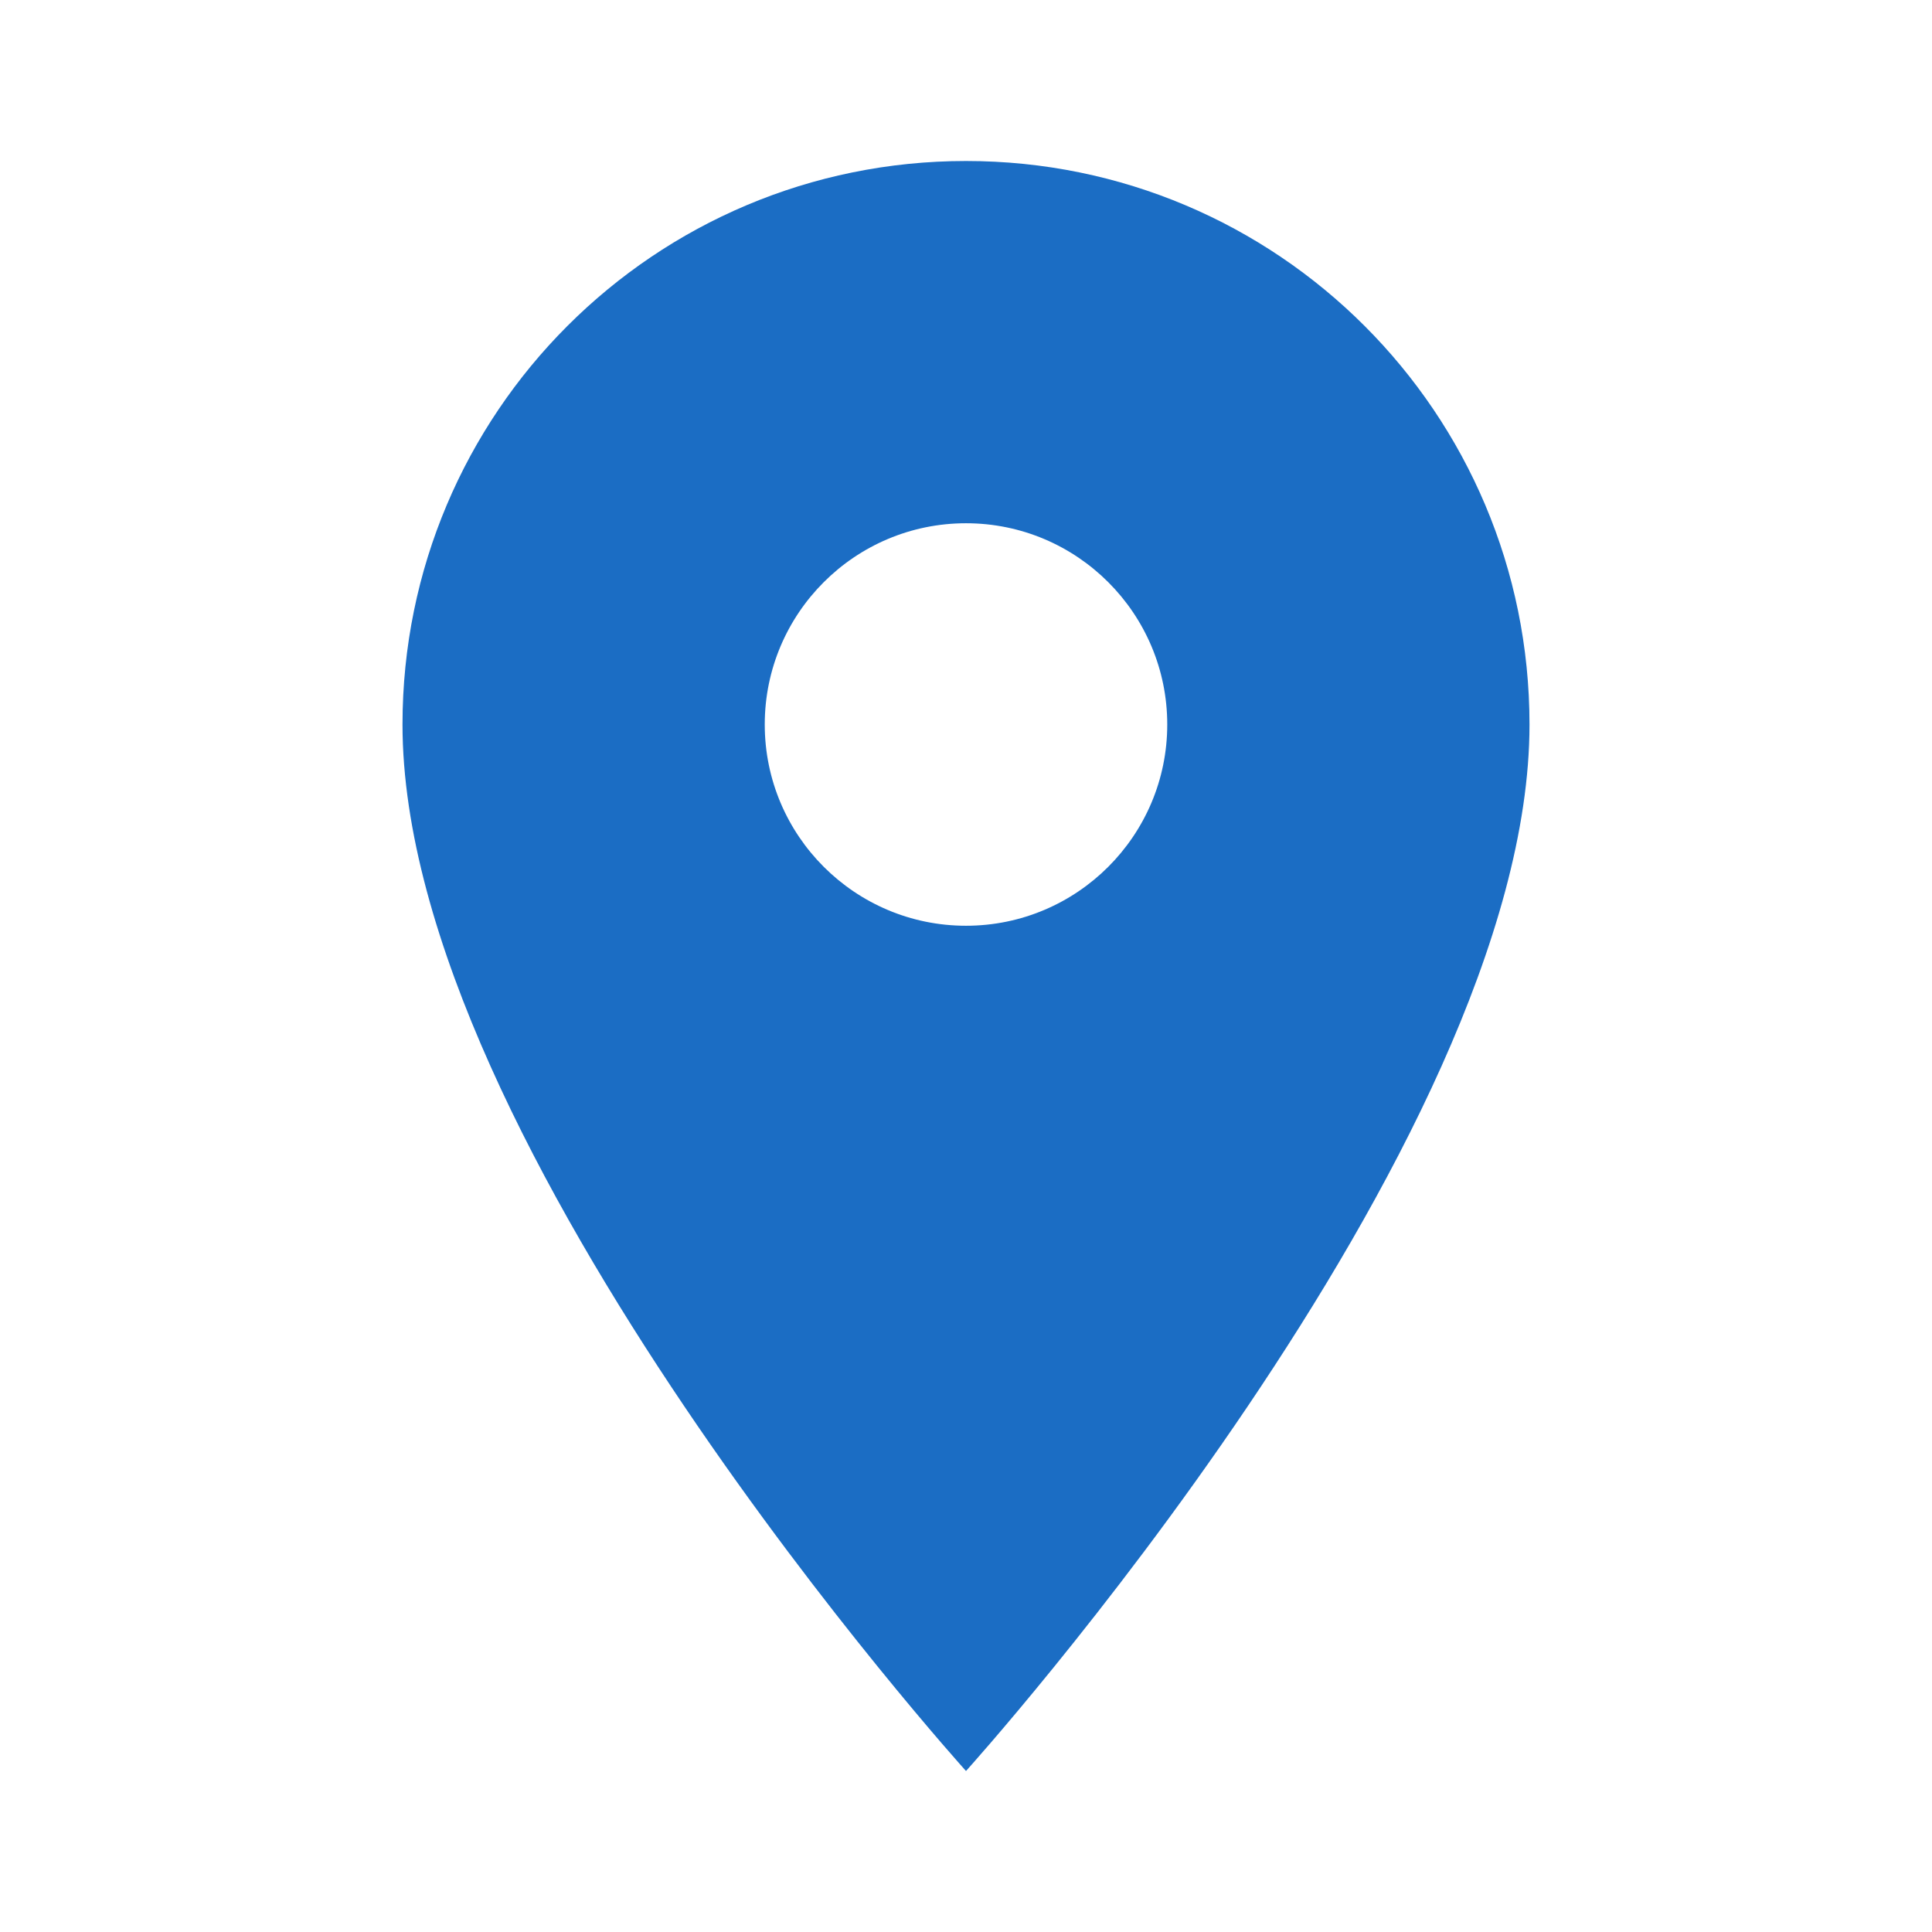 <?xml version="1.0" encoding="utf-8"?>
<svg width="24px" height="24px" viewBox="0 0 24 24" version="1.1" xmlns:xlink="http://www.w3.org/1999/xlink" xmlns="http://www.w3.org/2000/svg">
  <g id="place_white_24dp">
    <path d="M0 0L24 0L24 24L0 24L0 0Z" id="Shape" fill="none" fill-rule="evenodd" stroke="none" />
    <path d="M7 0C3.13 0 0 3.13 0 7C0 12.25 7 20 7 20C7 20 14 12.25 14 7C14 3.13 10.87 0 7 0L7 0ZM7 9.5C5.62 9.5 4.5 8.38 4.5 7C4.5 5.62 5.62 4.5 7 4.5C8.38 4.5 9.5 5.62 9.5 7C9.5 8.38 8.38 9.5 7 9.5L7 9.5Z" transform="translate(5 2)" id="Shape" fill="#1B6DC4" fill-rule="evenodd" stroke="none" />
  </g>
</svg>